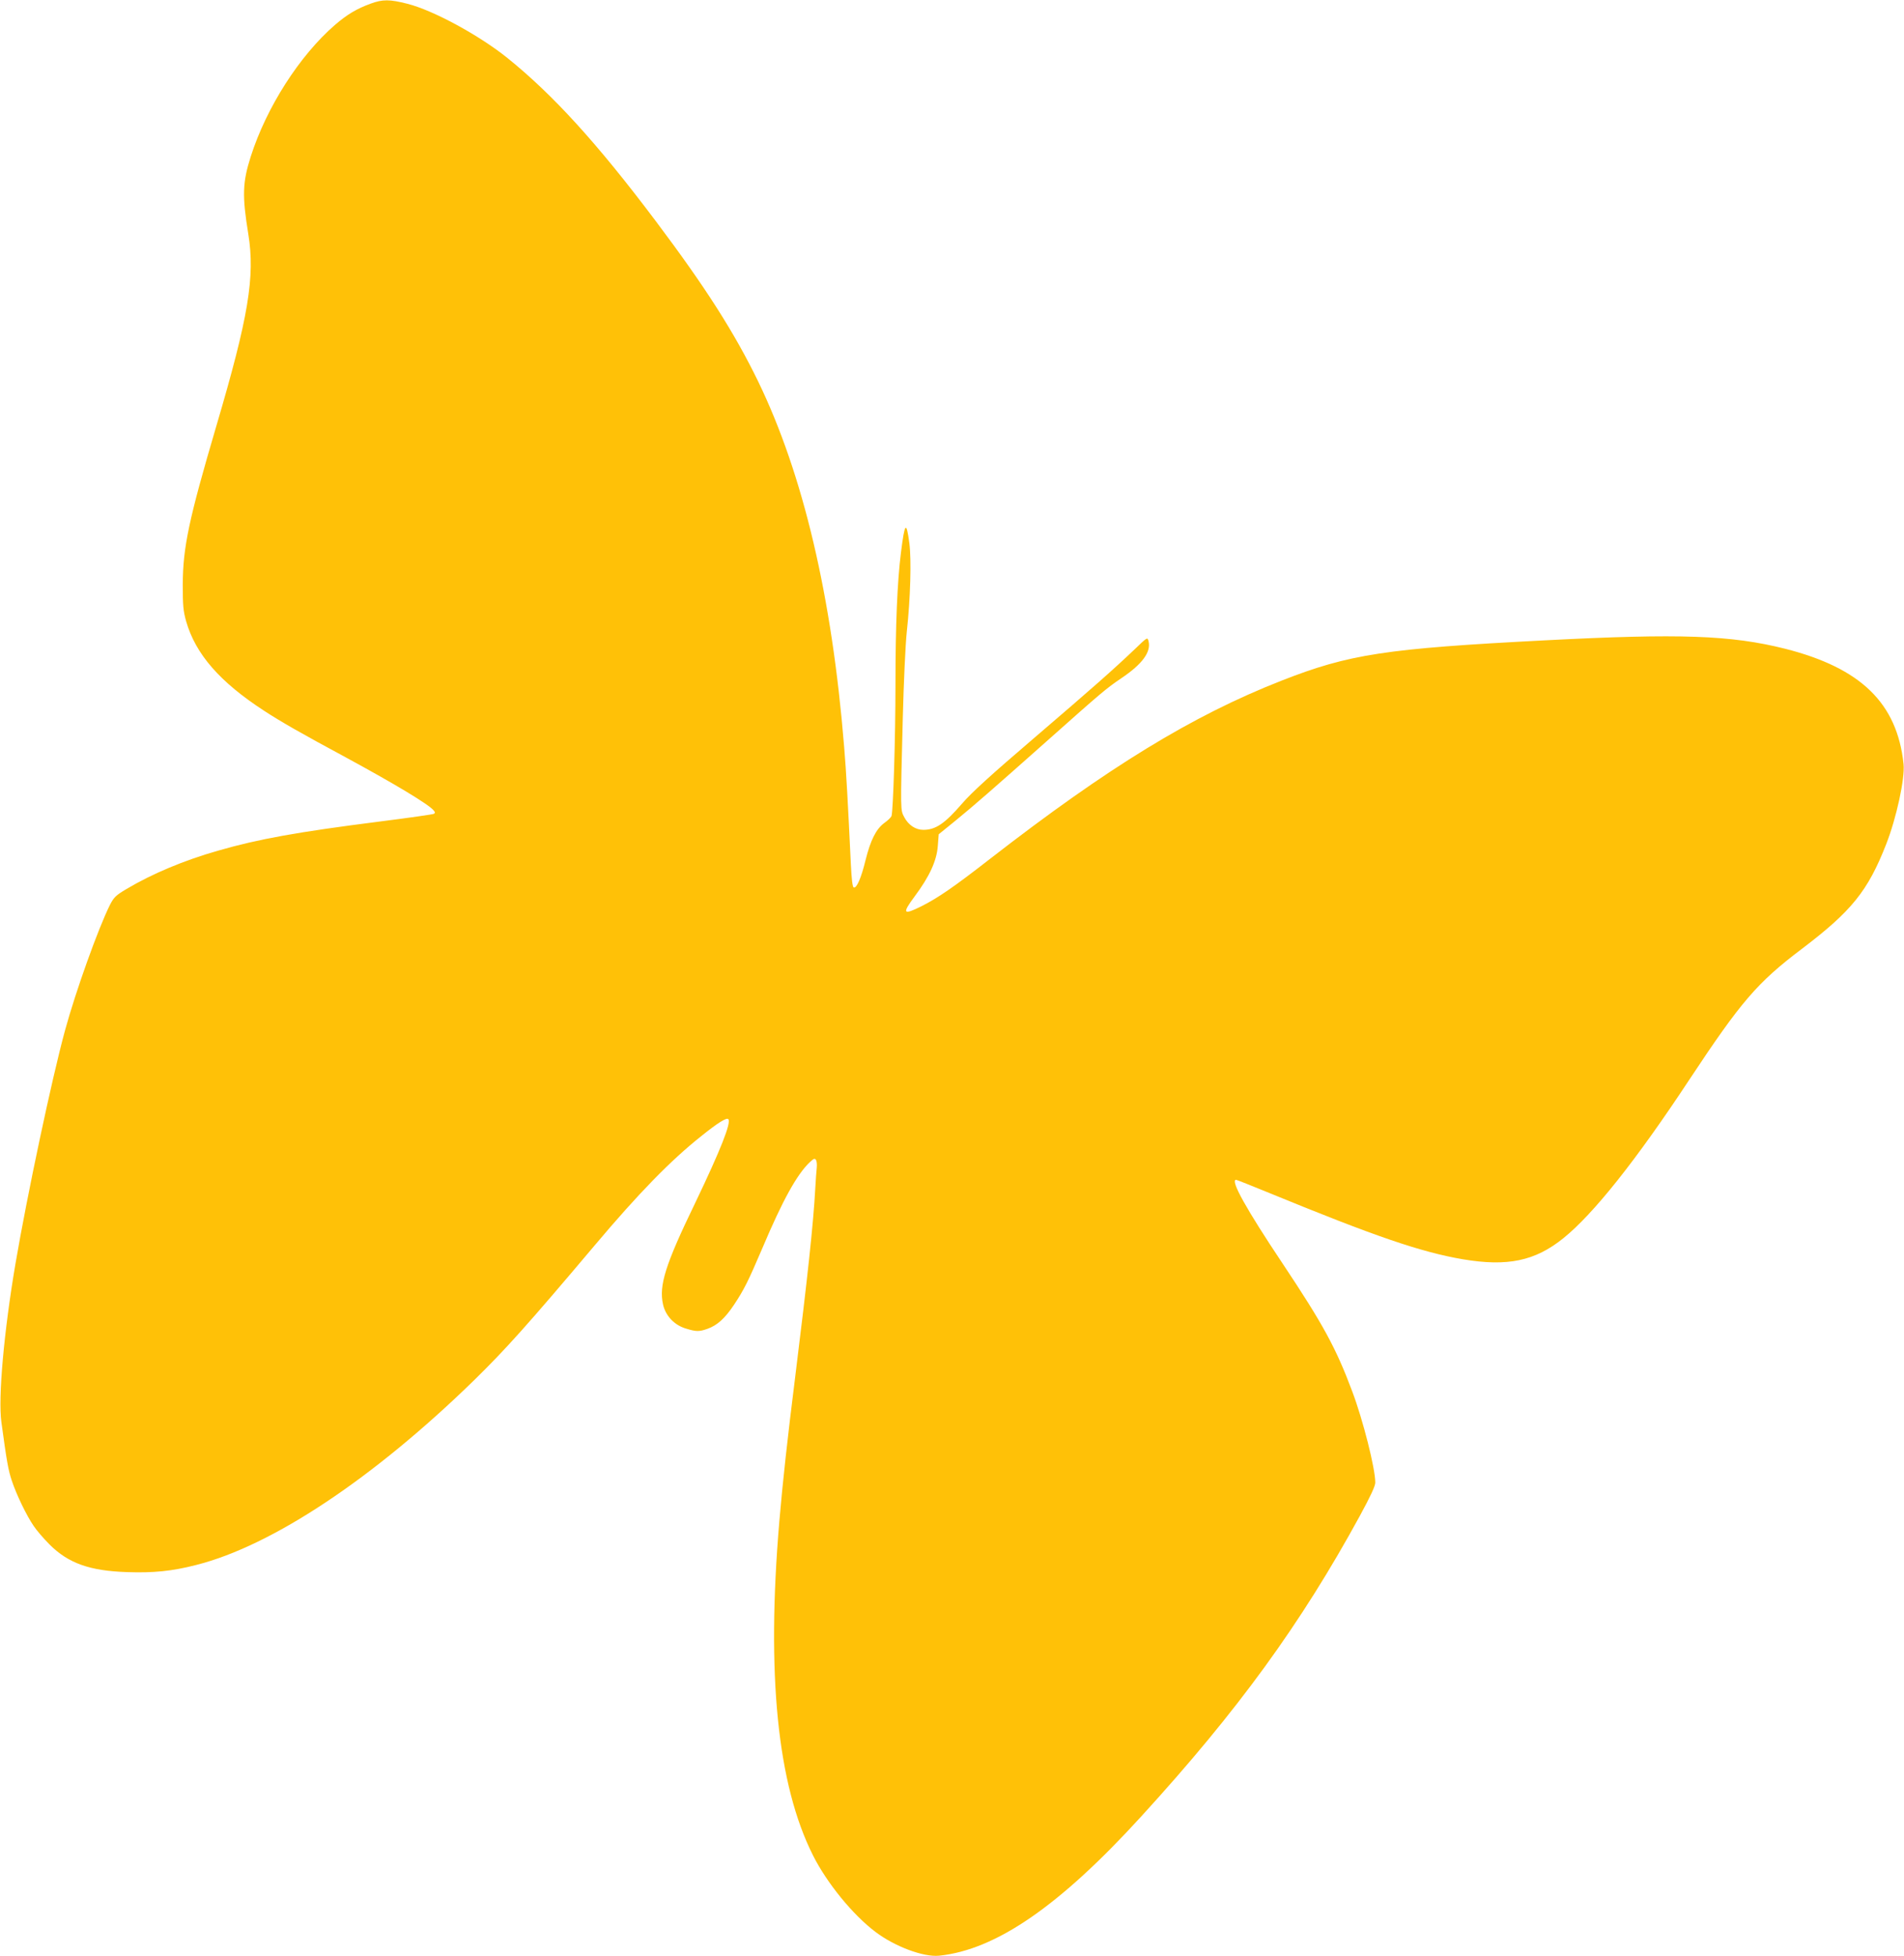 <?xml version="1.0" standalone="no"?>
<!DOCTYPE svg PUBLIC "-//W3C//DTD SVG 20010904//EN"
 "http://www.w3.org/TR/2001/REC-SVG-20010904/DTD/svg10.dtd">
<svg version="1.0" xmlns="http://www.w3.org/2000/svg"
 width="1246pt" height="1280pt" viewBox="0 0 1246 1280"
 preserveAspectRatio="xMidYMid meet">
<g transform="translate(0,1280) scale(0.1,-0.1)"
fill="#ffc107" stroke="none">
<path d="M2425 12776 c-90 -33 -153 -70 -233 -139 -232 -201 -448 -539 -551
-861 -54 -169 -57 -257 -16 -508 45 -279 1 -543 -210 -1258 -179 -608 -218
-791 -219 -1035 0 -137 3 -172 22 -240 62 -216 221 -398 512 -587 109 -71 238
-145 535 -305 324 -176 540 -306 573 -346 10 -11 10 -17 2 -22 -7 -4 -168 -27
-358 -51 -534 -68 -791 -114 -1054 -190 -222 -63 -432 -151 -600 -251 -71 -42
-83 -55 -108 -103 -77 -154 -225 -567 -295 -824 -87 -320 -246 -1070 -324
-1526 -75 -441 -114 -876 -92 -1035 35 -258 45 -314 68 -383 30 -91 97 -230
144 -298 18 -27 64 -81 103 -120 123 -123 263 -173 508 -181 171 -6 294 6 453
47 497 126 1160 567 1819 1210 205 201 348 360 786 879 289 343 500 559 698
716 108 87 167 124 178 112 21 -21 -51 -203 -216 -547 -196 -405 -239 -541
-211 -666 17 -75 75 -136 152 -158 65 -20 85 -20 139 -1 64 23 114 68 174 158
67 101 94 157 186 372 131 310 225 480 309 560 27 25 33 27 41 15 5 -8 7 -31
5 -50 -2 -19 -7 -82 -10 -140 -12 -223 -50 -576 -130 -1220 -51 -406 -83 -697
-105 -955 -85 -1003 -13 -1721 220 -2185 91 -181 260 -389 410 -502 126 -95
313 -165 415 -155 372 38 789 325 1324 912 633 693 1045 1261 1430 1966 70
129 101 195 101 218 0 92 -80 409 -151 597 -107 286 -191 439 -454 834 -240
359 -346 550 -306 550 5 0 102 -39 217 -86 694 -285 993 -387 1267 -434 292
-49 472 -12 658 138 197 159 475 508 824 1037 338 511 444 635 735 855 327
248 433 379 553 685 68 173 124 433 114 526 -42 398 -279 628 -775 754 -355
89 -688 101 -1572 55 -1045 -54 -1280 -90 -1724 -264 -584 -229 -1134 -566
-1906 -1165 -236 -184 -344 -258 -452 -312 -119 -59 -126 -47 -42 66 97 130
144 233 151 329 l6 77 106 86 c131 107 245 207 611 532 344 306 380 337 478
403 138 93 196 172 178 243 -7 27 -8 26 -89 -52 -143 -136 -272 -250 -663
-585 -277 -237 -405 -353 -467 -425 -115 -133 -174 -173 -255 -173 -50 0 -97
31 -124 82 -26 50 -26 27 -10 653 6 229 17 476 26 560 24 219 31 472 17 580
-20 149 -30 138 -55 -60 -24 -191 -36 -472 -36 -865 0 -346 -15 -827 -26 -860
-3 -8 -24 -29 -47 -45 -54 -40 -90 -112 -123 -244 -28 -115 -58 -185 -77 -178
-8 2 -14 51 -19 153 -19 398 -30 604 -44 769 -80 984 -268 1781 -563 2390
-156 320 -343 614 -671 1050 -383 509 -670 824 -970 1066 -184 148 -484 311
-653 354 -117 30 -163 30 -242 1z"/>
</g>
</svg>
